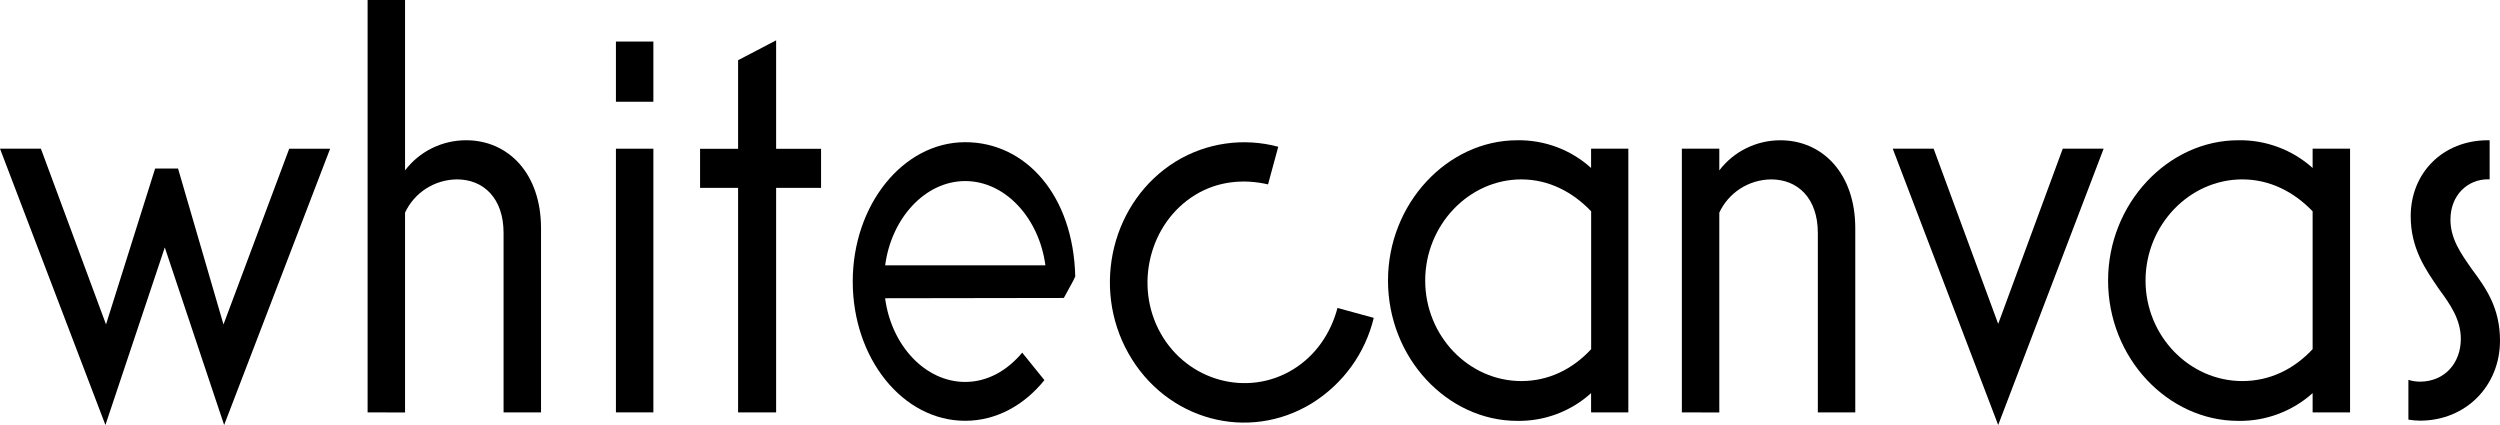<svg width="200" height="34" viewBox="0 0 200 34" fill="none" xmlns="http://www.w3.org/2000/svg">
<path d="M8.434 34L0 11.896H3.272L8.482 25.954L12.41 13.482H14.243L17.879 25.957L23.137 11.899H26.41L17.931 34L13.183 19.794L8.434 34Z" fill="black"/>
<path d="M29.408 32.99V0H32.404V13.63C32.974 12.88 33.712 12.272 34.56 11.854C35.408 11.436 36.343 11.219 37.291 11.22C40.654 11.22 43.282 13.871 43.282 18.253V32.99H40.286V18.638C40.286 15.844 38.673 14.351 36.553 14.351C35.678 14.36 34.823 14.614 34.089 15.084C33.354 15.555 32.77 16.222 32.404 17.009V32.999L29.408 32.99Z" fill="black"/>
<path d="M49.274 8.14V3.324H52.27V8.14H49.274ZM49.274 32.99V11.896H52.27V32.99H49.274Z" fill="black"/>
<path d="M59.047 32.99V15.027H56.006V11.903H59.047V4.816L62.09 3.227V11.905H65.685V15.028H62.09V32.992L59.047 32.99Z" fill="black"/>
<path d="M68.219 22.519C68.219 16.398 72.236 11.375 77.219 11.375C82.048 11.375 85.866 15.611 86.02 22.116C85.819 22.559 85.931 22.32 85.107 23.837L70.808 23.859C71.309 27.637 74.013 30.555 77.219 30.555C78.997 30.555 80.581 29.645 81.777 28.212L83.554 30.411C81.931 32.421 79.698 33.663 77.218 33.663C72.236 33.67 68.219 28.689 68.219 22.519ZM83.633 21.228C83.13 17.45 80.425 14.485 77.219 14.485C74.013 14.485 71.309 17.45 70.813 21.228H83.633Z" fill="black"/>
<path d="M90.269 28.259C87.28 22.944 88.963 16.047 94.09 12.9C95.3 12.166 96.649 11.684 98.054 11.485C99.459 11.285 100.89 11.373 102.26 11.741L101.443 14.752C99.534 14.305 97.438 14.475 95.61 15.596C91.953 17.84 90.702 22.851 92.854 26.671C95.007 30.491 99.797 31.794 103.453 29.55C105.282 28.427 106.467 26.638 106.999 24.637L109.9 25.428C109.222 28.254 107.451 30.704 104.968 32.252C99.843 35.406 93.282 33.616 90.269 28.259Z" fill="black"/>
<path d="M111.04 22.443C111.04 16.278 115.801 11.221 121.382 11.221C123.564 11.186 125.676 11.979 127.287 13.437V11.896H130.267V32.99H127.287V31.449C125.679 32.908 123.568 33.703 121.387 33.67C115.801 33.67 111.04 28.654 111.04 22.443ZM127.292 27.933V16.905C125.827 15.363 123.904 14.352 121.708 14.352C117.501 14.352 114.016 18.012 114.016 22.443C114.016 26.874 117.496 30.485 121.708 30.485C123.904 30.485 125.827 29.522 127.292 27.933Z" fill="black"/>
<path d="M134.549 32.99V11.896H137.544V13.631C138.114 12.882 138.853 12.274 139.701 11.856C140.549 11.438 141.484 11.221 142.431 11.222C145.795 11.222 148.422 13.873 148.422 18.255V32.992H145.427V18.639C145.427 15.844 143.814 14.352 141.693 14.352C140.818 14.36 139.964 14.614 139.229 15.084C138.495 15.555 137.91 16.222 137.544 17.009V32.999L134.549 32.99Z" fill="black"/>
<path d="M159.855 34L151.419 11.896H154.691L159.855 25.91L165.019 11.896H168.291L159.855 34Z" fill="black"/>
<path d="M168.647 22.443C168.647 16.278 173.44 11.22 179.064 11.22C181.259 11.184 183.384 11.977 185.01 13.437V11.896H188.005V32.99H185.01V31.449C183.385 32.911 181.259 33.705 179.064 33.67C173.44 33.67 168.647 28.654 168.647 22.443ZM185.01 27.932V16.904C183.534 15.363 181.599 14.351 179.387 14.351C175.145 14.351 171.643 18.012 171.643 22.443C171.643 26.874 175.149 30.485 179.387 30.485C181.599 30.485 183.534 29.522 185.01 27.932Z" fill="black"/>
<path d="M192.672 33.568V30.388C192.97 30.483 193.281 30.532 193.594 30.532C195.575 30.532 196.866 29.04 196.866 27.113C196.866 25.572 196.036 24.369 195.114 23.121C194.062 21.58 192.856 19.895 192.856 17.295C192.856 13.824 195.438 11.22 199.033 11.22H199.171V14.345H199.033C197.418 14.345 196.036 15.596 196.036 17.571C196.036 19.112 196.866 20.268 197.741 21.521C198.849 23.014 200 24.602 200 27.248C200 30.86 197.28 33.653 193.594 33.653C193.285 33.65 192.976 33.622 192.672 33.568Z" fill="black"/>
</svg>
